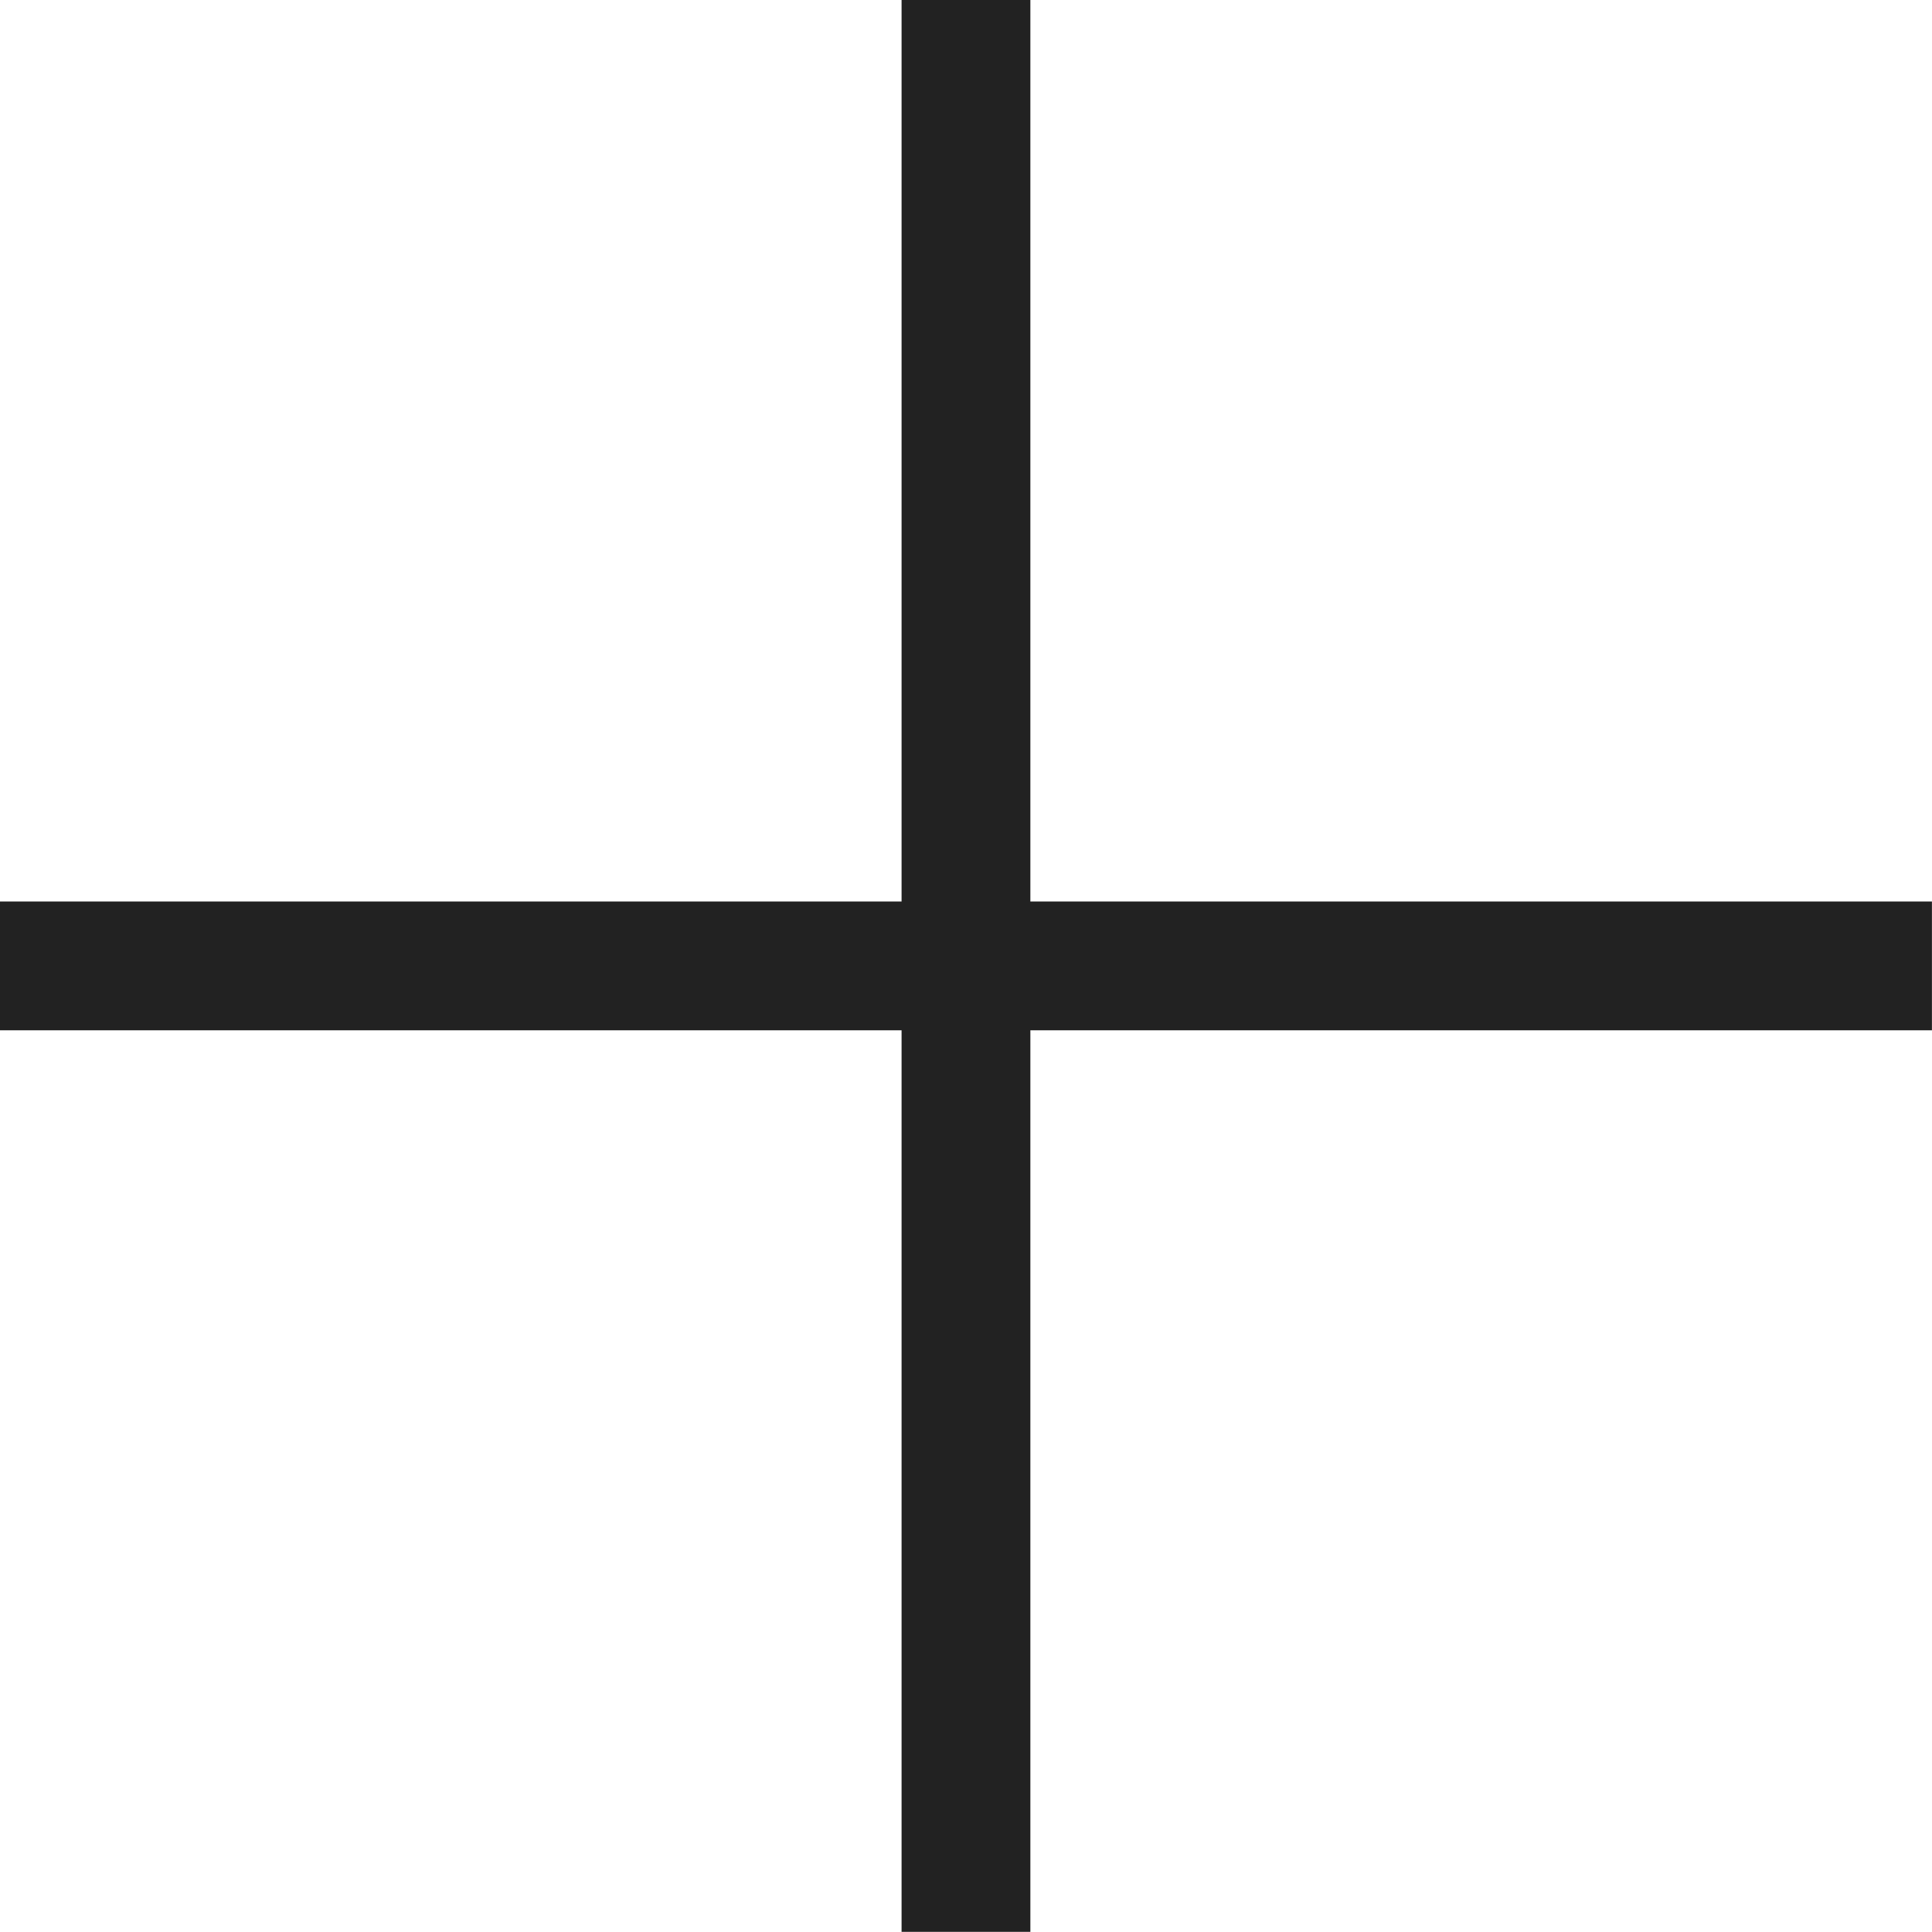 <svg xmlns="http://www.w3.org/2000/svg" width="30.001" height="30" viewBox="0 0 30.001 30">
  <path id="合体_11" data-name="合体 11" d="M10237,8524v-14h-14v-2h14v-14h2v14h14v2h-14v14Z" transform="translate(-10223 -8494.001)" fill="#222"/>
</svg>
